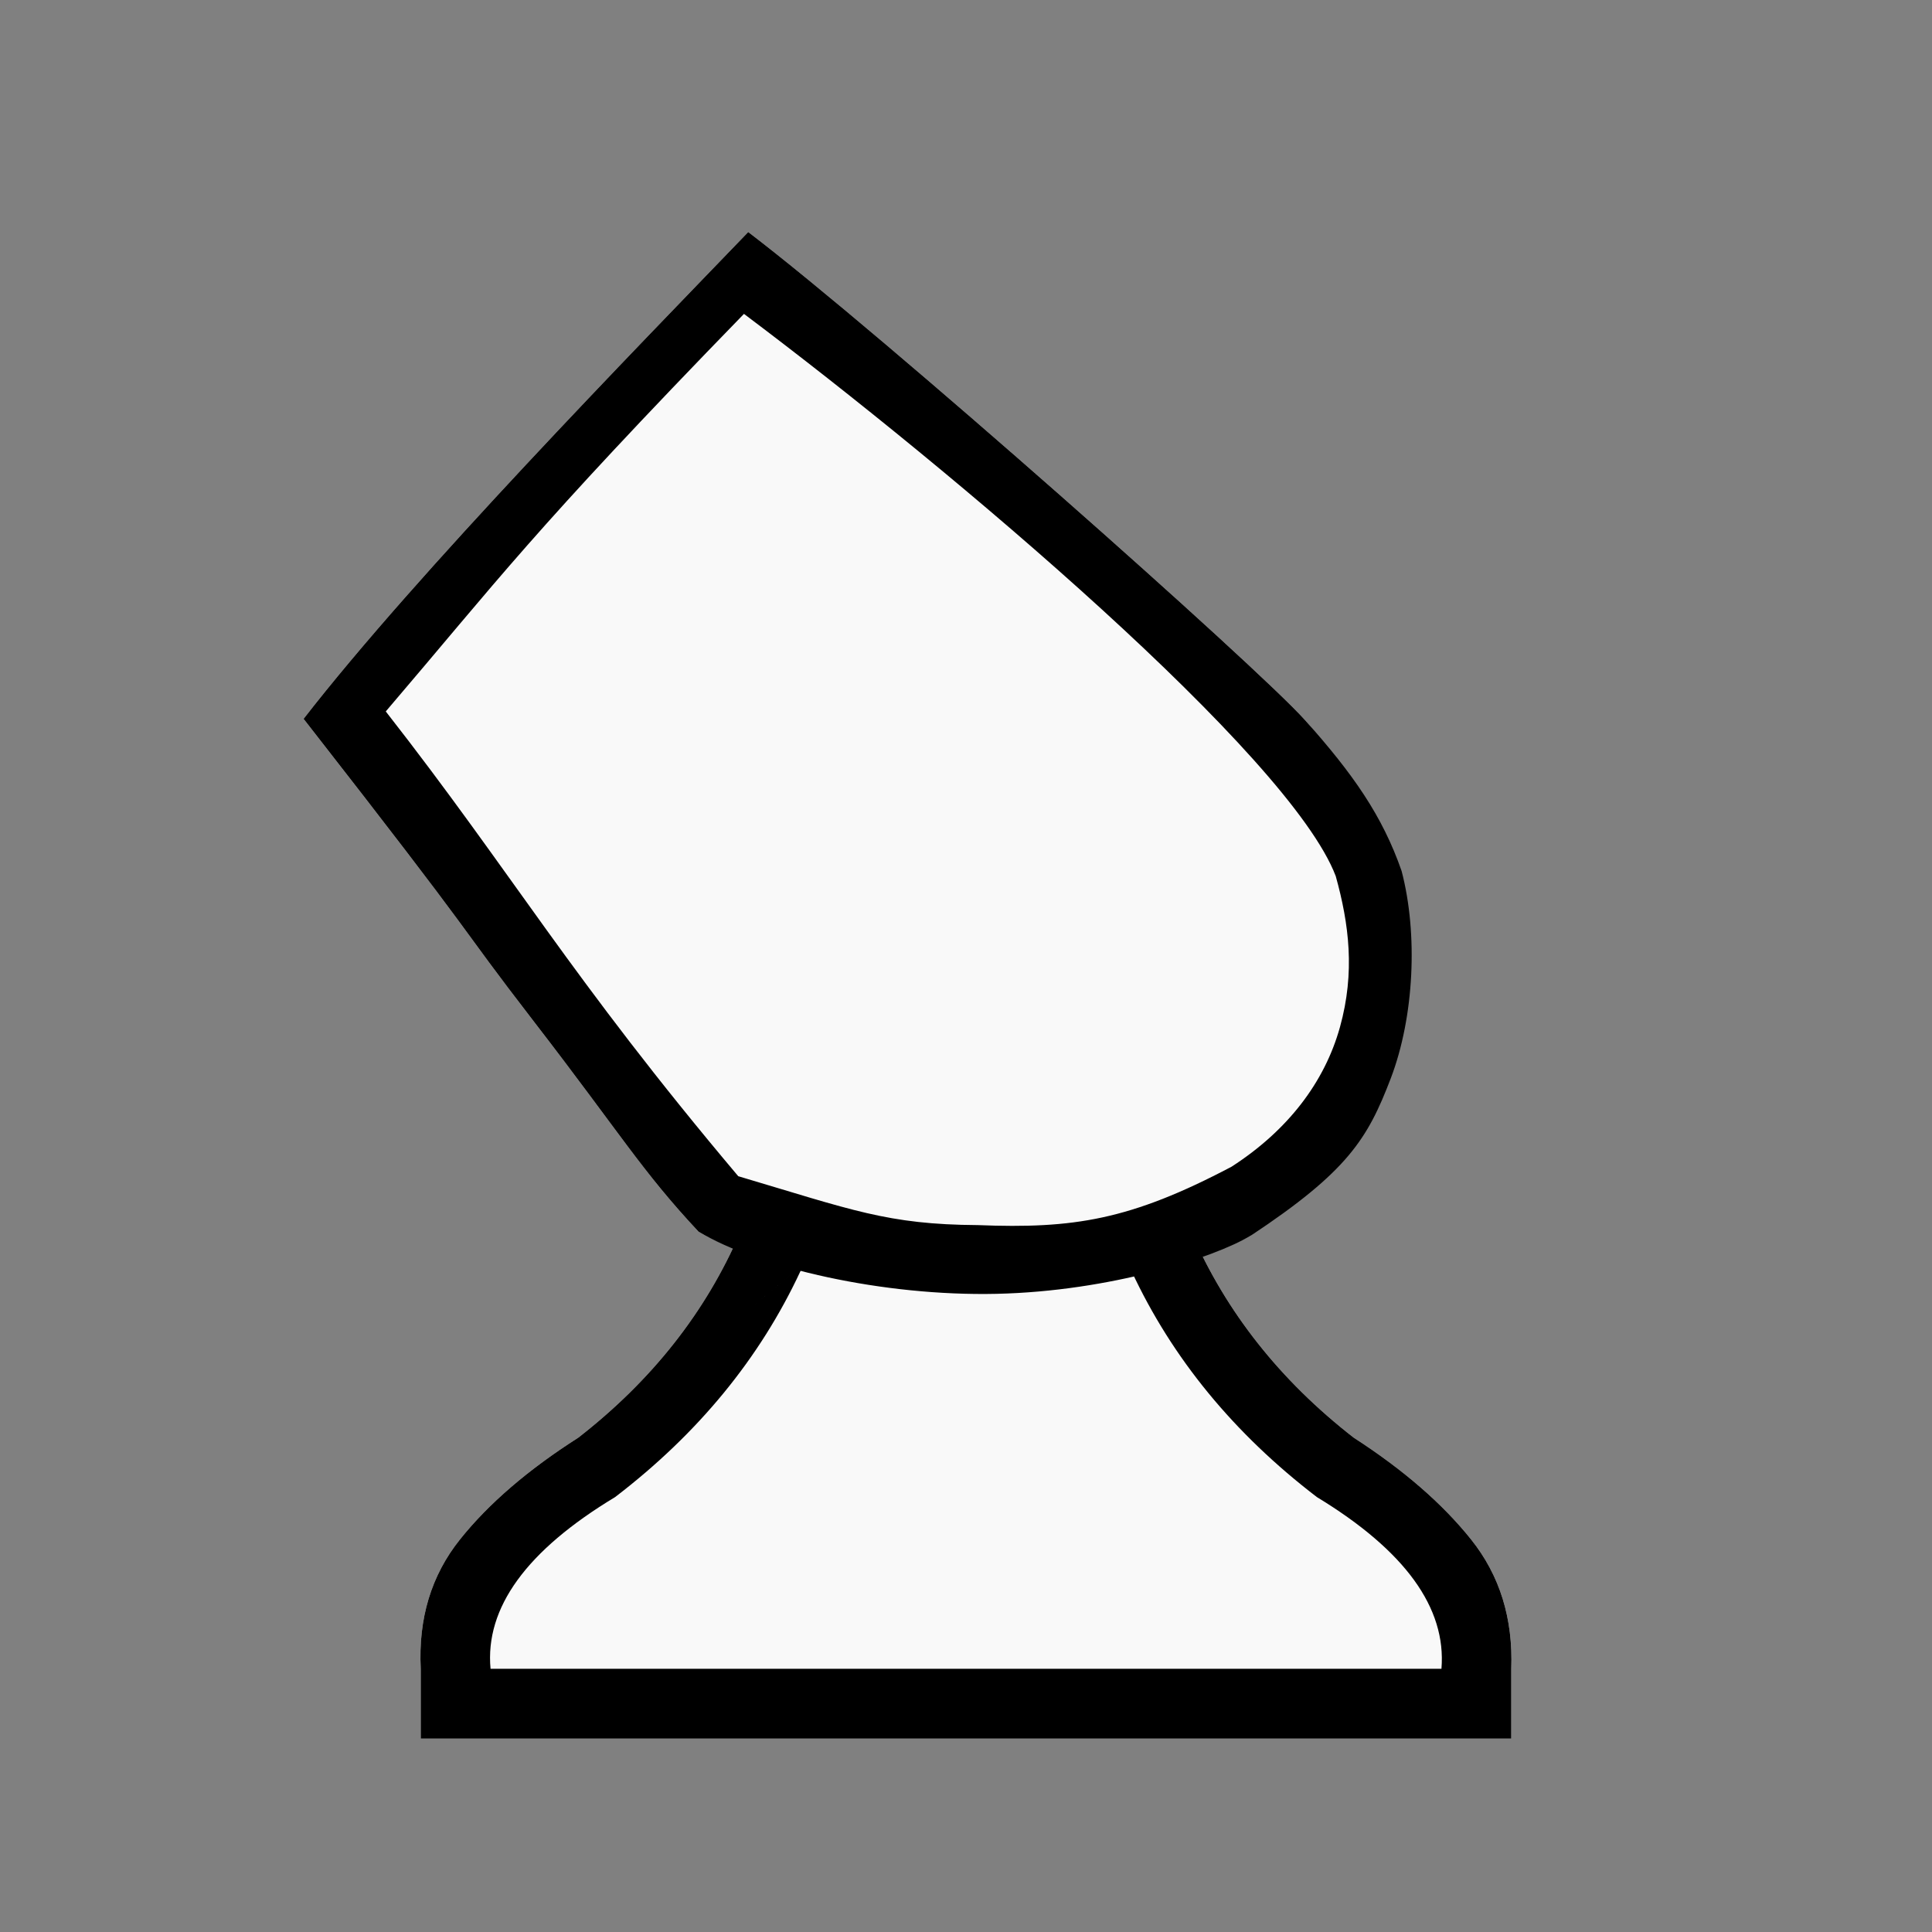 <?xml version="1.0" encoding="UTF-8" standalone="no"?>
<svg
   xmlns:dc="http://purl.org/dc/elements/1.1/"
   xmlns:cc="http://creativecommons.org/ns#"
   xmlns:rdf="http://www.w3.org/1999/02/22-rdf-syntax-ns#"
   xmlns:svg="http://www.w3.org/2000/svg"
   xmlns="http://www.w3.org/2000/svg"
   xmlns:sodipodi="http://sodipodi.sourceforge.net/DTD/sodipodi-0.dtd"
   xmlns:inkscape="http://www.inkscape.org/namespaces/inkscape"
   id="svg2"
   height="100%"
   width="100%"
   version="1.1"
   viewBox="0 0 2048 2048"
   inkscape:version="0.92.3 (2405546, 2018-03-11)"
   sodipodi:docname="wcannonpawn.svg">
  <rect x="0" y="0" width="2048" height="2048" fill="#808080" stroke="none"/>
  <defs
     id="defs11" />
  <sodipodi:namedview
     pagecolor="#ffffff"
     bordercolor="#666666"
     borderopacity="1"
     objecttolerance="10"
     gridtolerance="10"
     guidetolerance="10"
     inkscape:pageopacity="0"
     inkscape:pageshadow="2"
     inkscape:window-width="1514"
     inkscape:window-height="877"
     id="namedview9"
     showgrid="false"
     inkscape:zoom="0.057617188"
     inkscape:cx="978.25044"
     inkscape:cy="865.32971"
     inkscape:window-x="4"
     inkscape:window-y="23"
     inkscape:window-maximized="0"
     inkscape:current-layer="layer2" />
  <g
     id="g3339-3">
    <g
       style="fill:#000000"
       transform="matrix(1,0,0,-1,0,2048)"
       id="g4-6" />
  </g>
  <g
     inkscape:groupmode="layer"
     id="layer1"
     inkscape:label="Pawn Base"
     style="display:inline">
    <path
       style="fill:#f9f9f9"
       d="M 1024,1843 H 446 v -74 c -2.667,-53.333 11.167,-99 41.5,-137 30.333,-38 72.167,-74 125.5,-108 78,-60.667 135.167,-133.167 171.5,-217.5 36.333,-84.333 62.5,-173.5 78.5,-267.5 156.306,-138.401 369.744,0 322,0 15.333,94 41.333,183.167 78,267.5 36.667,84.333 94,156.833 172,217.5 52.667,34 94.167,70 124.5,108 30.333,38 44.5,83.667 42.5,137 v 74 z m 268,-869 c -861.333,716 -430.667,358 0,0 z"
       id="path6-36"
       inkscape:connector-curvature="0"
       sodipodi:nodetypes="cccscsccscsccccc" />
    <g
       id="g3339">
      <g
         style="fill:#000000"
         transform="matrix(1,0,0,-1,0,2048)"
         id="g4">
        <path
           style="fill:#000000"
           d="m 520,279 h 1008 c 5.333,64.667 -38.667,125.333 -132,182 -88,67.333 -153.5,147.167 -196.5,239.5 -43,92.333 -69.5,195.167 -79.5,308.5 H 928 C 918,895.667 891.5,792.833 848.5,700.5 805.5,608.167 740,528.333 652,461 558,404.333 514,343.667 520,279 Z m 504,-74 H 446 v 74 c -2.667,53.333 11.167,99 41.5,137 30.333,38 72.167,74 125.5,108 78,60.667 135.167,133.167 171.5,217.5 36.333,84.333 62.5,173.5 78.5,267.5 156.305,138.401 369.744,0 322,0 15.333,-94 41.333,-183.167 78,-267.5 36.667,-84.333 94,-156.833 172,-217.5 52.667,-34 94.167,-70 124.5,-108 30.333,-38 44.5,-83.667 42.5,-137 v -74 z m 268,869 c -861.333,-716 -430.667,-358 0,0 z"
           id="path6"
           inkscape:connector-curvature="0"
           sodipodi:nodetypes="cccsccscccccscsccscsccccc" />
      </g>
    </g>
  </g>
  <g
     inkscape:groupmode="layer"
     id="layer2"
     inkscape:label="Cannon">
    <path
       sodipodi:nodetypes="csccscscc"
       style="fill:#f9f9f9;stroke-width:0.907"
       inkscape:connector-curvature="0"
       d="m 740.471,1305.617 c -60.261,-64.432 -81.838,-102.555 -173.459,-221.328 -90.377,-117.161 -47.12,-68.617 -245.192,-322.279 119.777,-154.461 352.633,-392.795 471.336,-516.033 143.208,109.202 539.267,460.297 590.195,517.327 50.928,57.03 42.154,109.107 62.525,167.662 25.164,72.584 47.654,141.015 18.895,204.755 -28.759,63.74 -68.599,112.499 -139.072,174.235 -78.743,46.752 -456.006,72.557 -585.229,-4.339 z"
       id="path6-3-7" />
    <path
       sodipodi:nodetypes="csccscscscccsccccc"
       style="fill:#000000;stroke-width:0.907"
       inkscape:connector-curvature="0"
       d="M 740.471,1305.617 C 680.21,1241.184 658.633,1203.062 567.012,1084.288 476.635,967.127 519.892,1015.671 321.82,762.009 441.597,607.548 674.453,369.214 793.157,245.976 936.365,355.178 1332.423,706.274 1383.351,763.304 c 50.928,57.03 82.04,101.437 102.411,159.992 17.494,66.634 13.418,154.796 -11.6,220.095 -24.42,63.74 -45.447,98.32 -148.463,166.565 -39.372,23.376 -149.034,58.871 -269.346,61.554 -120.311,2.683 -251.272,-27.445 -315.883,-65.894 z m 296.055,-6.952 c 101.402,3.992 161.531,-5.237 268.892,-61.864 59.951,-38.608 98.843,-89.923 115.009,-148.078 16.166,-58.155 9.604,-109.342 -4.476,-159.968 C 1367.53,801.22 1011.465,500.111 788.639,332.734 562.708,565.077 528.137,614.667 408.938,754.155 543.961,926.864 604.258,1035.421 782.577,1246.826 c 120.576,35.753 158.084,51.228 253.949,51.838 z"
       id="path6-3" />
  </g>
</svg>
